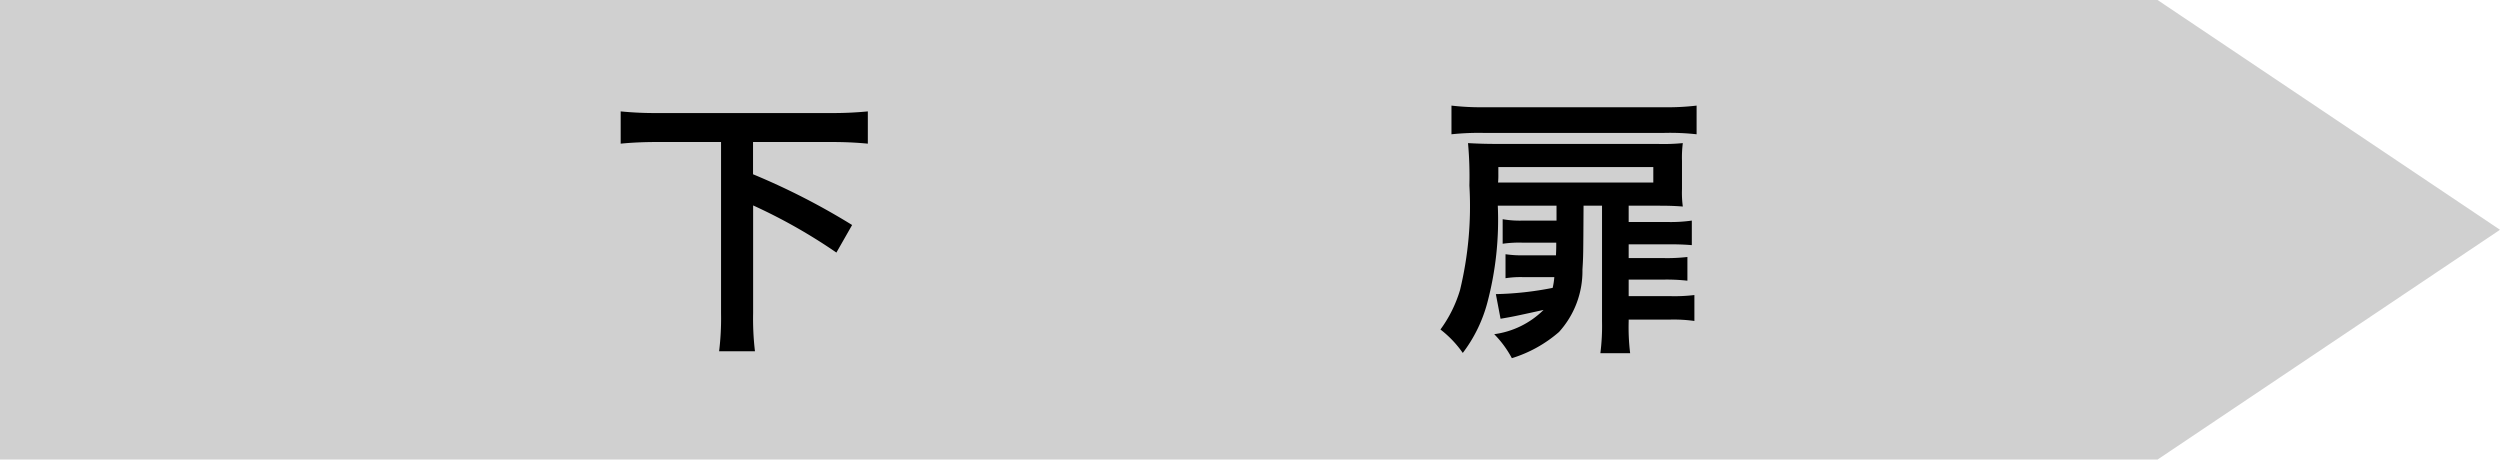 <svg xmlns="http://www.w3.org/2000/svg" width="136" height="25" viewBox="0 0 136 25">
  <g id="グループ_86" data-name="グループ 86" transform="translate(-538 -441)">
    <path id="合体_3" data-name="合体 3" d="M117.37,0,136,12.5,117.37,25ZM0,25V0H117.37V25Z" transform="translate(538 441)" fill="#d0d0d0"/>
    <path id="パス_120" data-name="パス 120" d="M6.225-10.275V-.96A14.851,14.851,0,0,1,6.12,1.11H8.07a14.994,14.994,0,0,1-.1-2.07V-6.825a29.68,29.68,0,0,1,4.53,2.565l.855-1.5A37.792,37.792,0,0,0,7.965-8.52v-1.755H12.2c.765,0,1.38.03,2.01.09V-11.94a19.773,19.773,0,0,1-2.01.09H2.775a19.157,19.157,0,0,1-2.01-.09v1.755c.6-.06,1.26-.09,2.01-.09ZM49.845-6a5.408,5.408,0,0,1-1.1-.075V-4.74a6.323,6.323,0,0,1,1.065-.06H51.66c0,.3,0,.3-.015.69H49.9a6.091,6.091,0,0,1-1-.06v1.305a5.242,5.242,0,0,1,.93-.06h1.725a3.943,3.943,0,0,1-.09.585A17.6,17.6,0,0,1,48.375-2L48.63-.66c.7-.12.7-.12,2.34-.48A4.7,4.7,0,0,1,48.285.18a5.583,5.583,0,0,1,.96,1.305A7.093,7.093,0,0,0,51.81.06a4.929,4.929,0,0,0,1.275-3.39c.045-.72.045-.72.06-3.48H54.15V-.525a11.735,11.735,0,0,1-.09,1.74h1.62A11.646,11.646,0,0,1,55.6-.525v-.09H57.87a8.153,8.153,0,0,1,1.305.075V-1.95a8.875,8.875,0,0,1-1.305.06H55.6v-.9h1.92a9.917,9.917,0,0,1,1.275.06V-4.02a9.624,9.624,0,0,1-1.275.06H55.6v-.75h2.16c.57,0,.9.015,1.275.045V-6a8.247,8.247,0,0,1-1.4.075H55.6V-6.81H57.18c.675,0,.96.015,1.365.045A5.66,5.66,0,0,1,58.5-7.71V-9.255a6.144,6.144,0,0,1,.045-.96,10.782,10.782,0,0,1-1.365.045H48.495c-.645,0-1.11-.015-1.635-.045a20.06,20.06,0,0,1,.075,2.31,19.341,19.341,0,0,1-.51,5.685A7,7,0,0,1,45.36-.075,5.709,5.709,0,0,1,46.575,1.2,7.843,7.843,0,0,0,47.91-1.53a17.538,17.538,0,0,0,.57-5.28h3.195V-6Zm-1.35-2.07a4.369,4.369,0,0,0,.015-.465V-8.91h8.43v.84Zm10.8-4.185a13.533,13.533,0,0,1-1.74.09h-9.87a13.937,13.937,0,0,1-1.725-.09v1.56a14.135,14.135,0,0,1,1.725-.075H57.54a13.076,13.076,0,0,1,1.755.075Z" transform="translate(571 459)"/>
  </g>
</svg>
